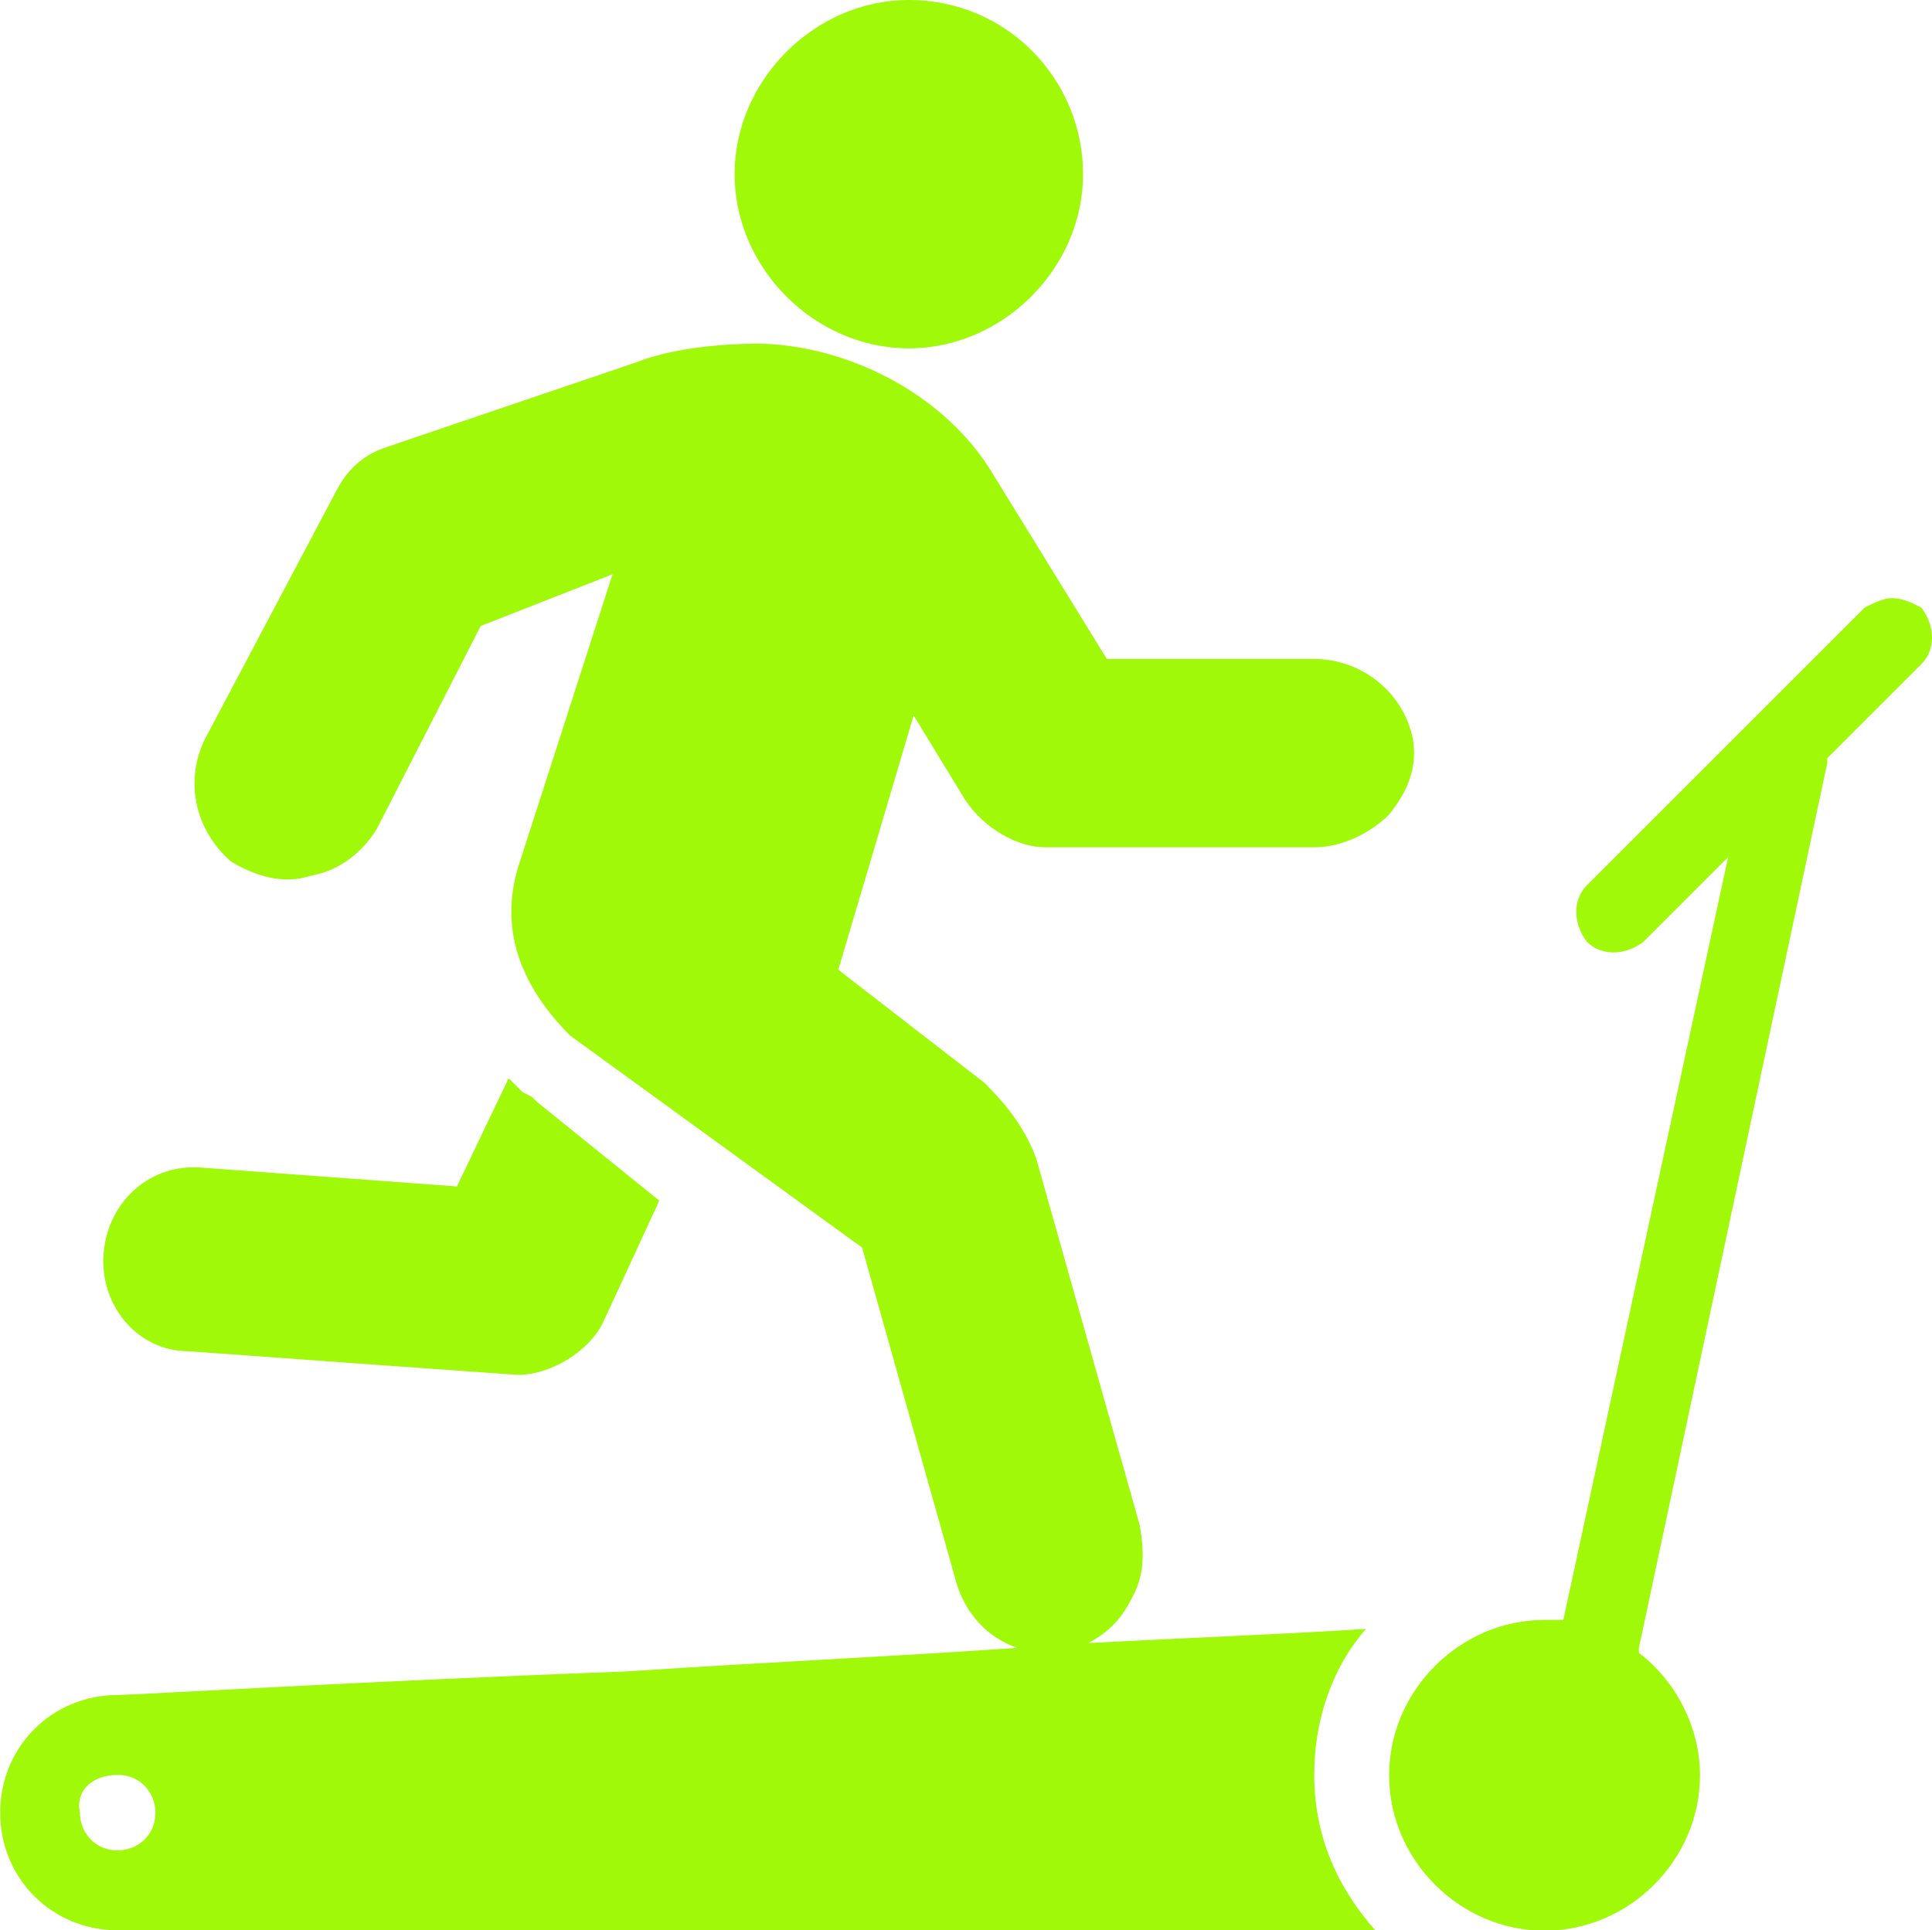 <?xml version="1.0" encoding="UTF-8"?>
<svg id="Calque_2" data-name="Calque 2" xmlns="http://www.w3.org/2000/svg" viewBox="0 0 92.6 92.54">
  <g id="Calque_2-2" data-name="Calque 2">
    <path d="m43.56,0c-4.51,0-8.35,3.84-8.35,8.35s3.84,8.35,8.35,8.35,8.35-3.84,8.35-8.35S48.3,0,43.56,0Zm-7.45,16.48c-.23,0-3.39,0-5.64.9l-11.96,4.06c-1.35.45-2.03,1.35-2.48,2.26l-6.09,11.51c-1.13,2.03-.68,4.51,1.13,6.09,1.13.68,2.48,1.13,3.84.68,1.35-.23,2.48-1.13,3.16-2.26l4.97-9.71,6.32-2.48-4.51,13.99c-.9,2.93,0,5.64,2.48,8.13l13.99,10.16,4.51,16.03c.45,1.58,1.58,2.71,2.93,3.16-6.55.45-11.96.68-18.73,1.13-12.19.45-23.7,1.13-24.38,1.13-3.16,0-5.64,2.48-5.64,5.64s2.48,5.64,5.64,5.64h60.27c-1.81-2.03-2.93-4.51-2.93-7.45,0-2.71.9-5.19,2.48-7-3.39.23-9.03.45-13.32.68.9-.45,1.58-1.13,2.03-2.03.68-1.13.68-2.26.45-3.61l-4.97-17.61c-.68-1.81-1.81-2.93-2.48-3.61l-7-5.42,3.61-12.19,2.48,4.06c.9,1.35,2.48,2.26,3.84,2.26h12.87c1.35,0,2.71-.68,3.61-1.58.9-1.13,1.35-2.26,1.13-3.61h0c-.45-2.26-2.48-3.84-4.74-3.84h-9.93l-5.42-8.8c-2.26-3.84-7-6.32-11.51-6.32Zm54.62,12.19c-.45,0-.9.23-1.35.45l-13.32,13.32c-.68.68-.68,1.81,0,2.71.68.68,1.81.68,2.71,0h0l4.06-4.06-7.9,36.57h-.9c-4.06,0-7.45,3.39-7.45,7.45s3.39,7.45,7.45,7.45,7.45-3.39,7.45-7.45c0-2.26-1.13-4.51-2.93-5.87v-.23l9.03-42.43v-.23l4.51-4.51c.68-.68.68-1.81,0-2.71-.45-.23-.9-.45-1.35-.45ZM24.38,51.69l-2.48,5.19-12.19-.9c-2.48-.23-4.51,1.58-4.74,4.06s1.58,4.74,4.06,4.74c0,0,15.57,1.13,15.8,1.13,1.58,0,3.39-1.13,4.06-2.48l2.71-5.87-5.87-4.74-.23-.23-.45-.23c-.23-.23-.45-.45-.68-.68ZM5.64,85.09c1.13,0,1.81.9,1.81,1.81,0,1.13-.9,1.81-1.81,1.81-1.13,0-1.81-.9-1.81-1.81-.23-1.13.68-1.81,1.81-1.81Z" style="fill: #a0f909; stroke-width: 0px;"/>
  </g>
</svg>